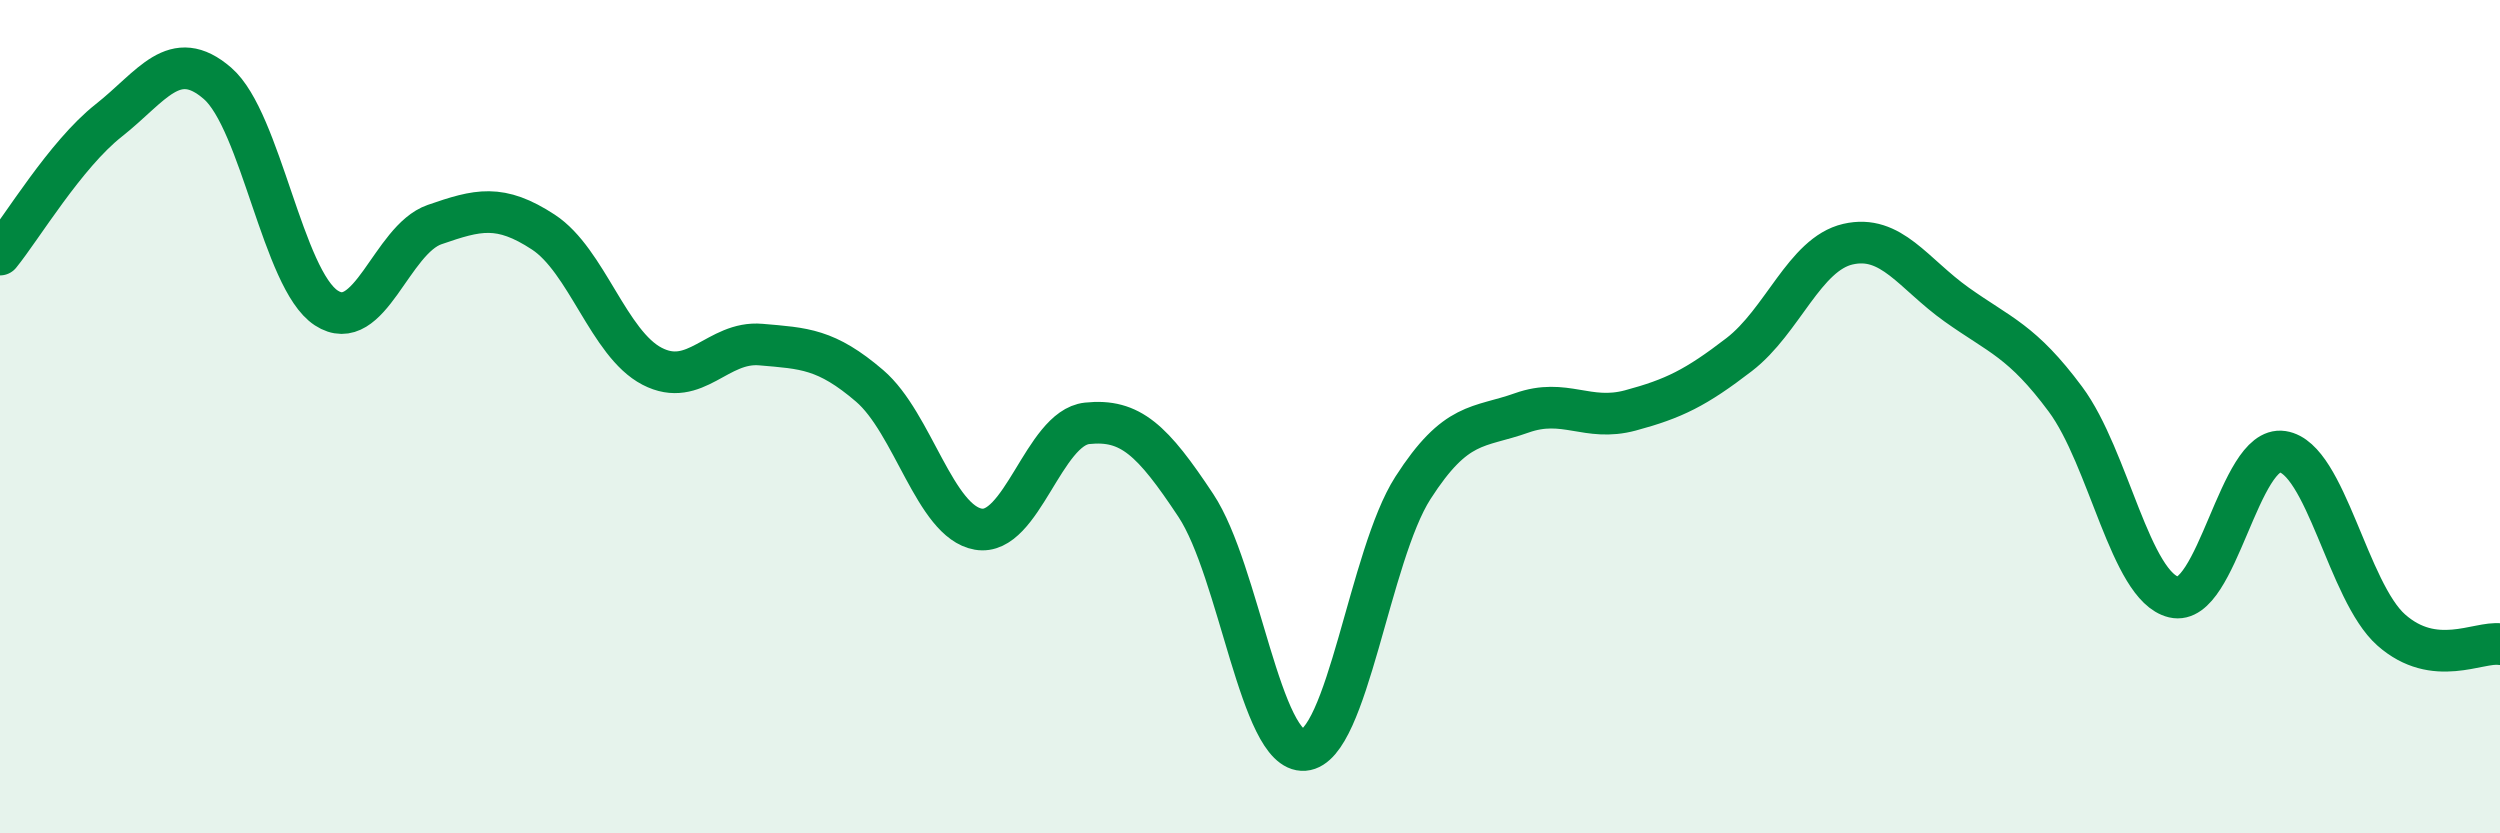 
    <svg width="60" height="20" viewBox="0 0 60 20" xmlns="http://www.w3.org/2000/svg">
      <path
        d="M 0,6.11 C 0.52,5.47 1.57,3.71 2.61,2.89 C 3.65,2.07 4.18,1.1 5.22,2 C 6.26,2.9 6.79,6.71 7.83,7.39 C 8.87,8.07 9.39,5.75 10.43,5.39 C 11.47,5.03 12,4.89 13.04,5.57 C 14.08,6.25 14.61,8.25 15.65,8.79 C 16.69,9.33 17.22,8.18 18.26,8.27 C 19.3,8.36 19.83,8.37 20.87,9.26 C 21.91,10.15 22.44,12.52 23.48,12.7 C 24.52,12.88 25.05,10.27 26.09,10.16 C 27.13,10.05 27.66,10.56 28.7,12.13 C 29.74,13.7 30.26,18.08 31.3,18 C 32.34,17.92 32.87,13.33 33.91,11.71 C 34.95,10.09 35.48,10.28 36.52,9.91 C 37.56,9.54 38.09,10.13 39.13,9.85 C 40.17,9.57 40.7,9.31 41.74,8.51 C 42.78,7.71 43.31,6.1 44.35,5.86 C 45.39,5.62 45.92,6.57 46.96,7.31 C 48,8.05 48.53,8.18 49.57,9.58 C 50.61,10.98 51.13,14.08 52.17,14.33 C 53.21,14.58 53.74,10.68 54.78,10.84 C 55.82,11 56.35,14.2 57.39,15.12 C 58.43,16.04 59.48,15.39 60,15.46L60 20L0 20Z"
        fill="#008740"
        opacity="0.1"
        stroke-linecap="round"
        stroke-linejoin="round"
      />
      <path
        d="M 0,6.11 C 0.52,5.47 1.57,3.71 2.61,2.89 C 3.65,2.07 4.18,1.1 5.22,2 C 6.26,2.9 6.79,6.71 7.83,7.39 C 8.87,8.07 9.39,5.75 10.43,5.39 C 11.47,5.03 12,4.89 13.04,5.57 C 14.08,6.25 14.61,8.25 15.65,8.79 C 16.69,9.33 17.22,8.18 18.26,8.27 C 19.3,8.36 19.83,8.37 20.87,9.26 C 21.91,10.15 22.44,12.52 23.48,12.7 C 24.52,12.88 25.05,10.27 26.09,10.16 C 27.13,10.05 27.66,10.56 28.7,12.13 C 29.74,13.7 30.26,18.08 31.3,18 C 32.34,17.92 32.87,13.33 33.91,11.71 C 34.95,10.09 35.48,10.28 36.52,9.91 C 37.56,9.54 38.09,10.13 39.13,9.85 C 40.17,9.57 40.7,9.31 41.74,8.51 C 42.78,7.71 43.31,6.1 44.35,5.86 C 45.39,5.62 45.92,6.57 46.96,7.31 C 48,8.05 48.53,8.18 49.57,9.58 C 50.61,10.98 51.13,14.08 52.17,14.33 C 53.21,14.58 53.74,10.68 54.78,10.84 C 55.82,11 56.35,14.2 57.39,15.12 C 58.43,16.04 59.48,15.39 60,15.46"
        stroke="#008740"
        stroke-width="1"
        fill="none"
        stroke-linecap="round"
        stroke-linejoin="round"
      />
    </svg>
  